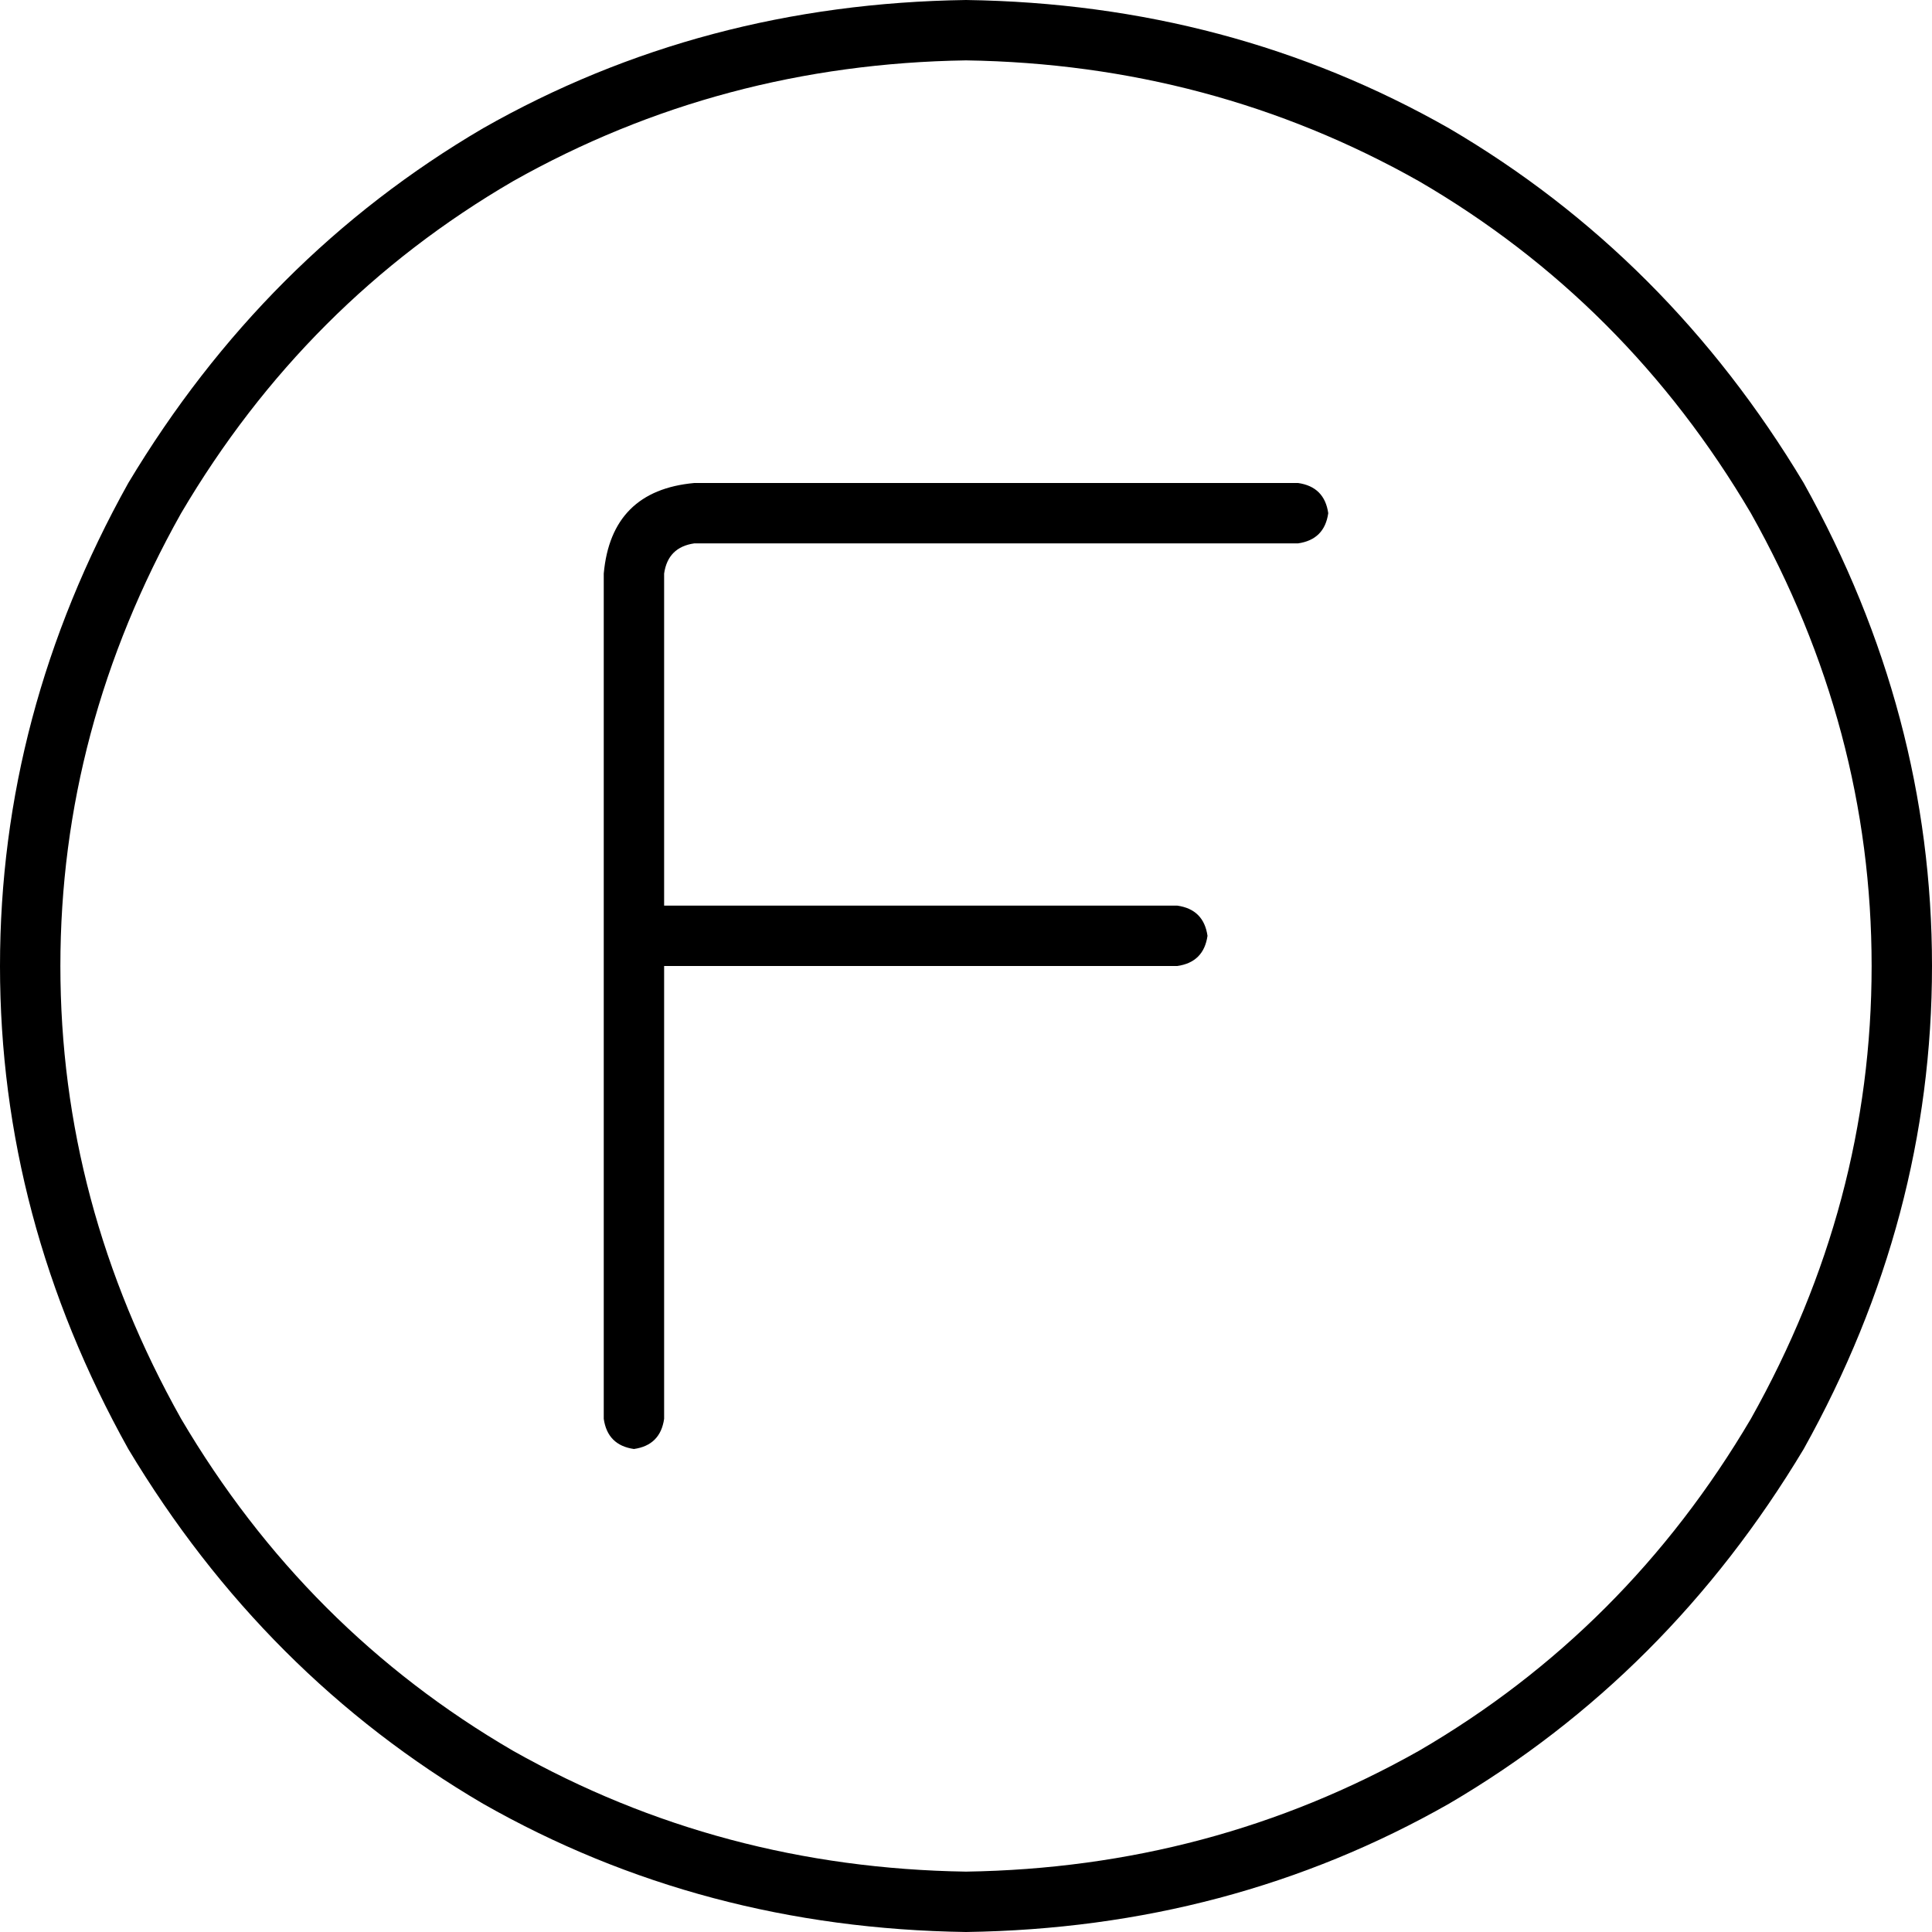<svg xmlns="http://www.w3.org/2000/svg" viewBox="0 0 512 512">
  <path d="M 256 16 Q 321 17 376 48 L 376 48 L 376 48 Q 431 80 464 136 Q 496 193 496 256 Q 496 319 464 376 Q 431 432 376 464 Q 321 495 256 496 Q 191 495 136 464 Q 81 432 48 376 Q 16 319 16 256 Q 16 193 48 136 Q 81 80 136 48 Q 191 17 256 16 L 256 16 Z M 256 512 Q 326 511 384 478 L 384 478 L 384 478 Q 442 444 478 384 Q 512 323 512 256 Q 512 189 478 128 Q 442 68 384 34 Q 326 1 256 0 Q 186 1 128 34 Q 70 68 34 128 Q 0 189 0 256 Q 0 323 34 384 Q 70 444 128 478 Q 186 511 256 512 L 256 512 Z M 184 128 Q 162 130 160 152 L 160 248 L 160 248 L 160 376 L 160 376 Q 161 383 168 384 Q 175 383 176 376 L 176 256 L 176 256 L 312 256 L 312 256 Q 319 255 320 248 Q 319 241 312 240 L 176 240 L 176 240 L 176 152 L 176 152 Q 177 145 184 144 L 344 144 L 344 144 Q 351 143 352 136 Q 351 129 344 128 L 184 128 L 184 128 Z" />
</svg>